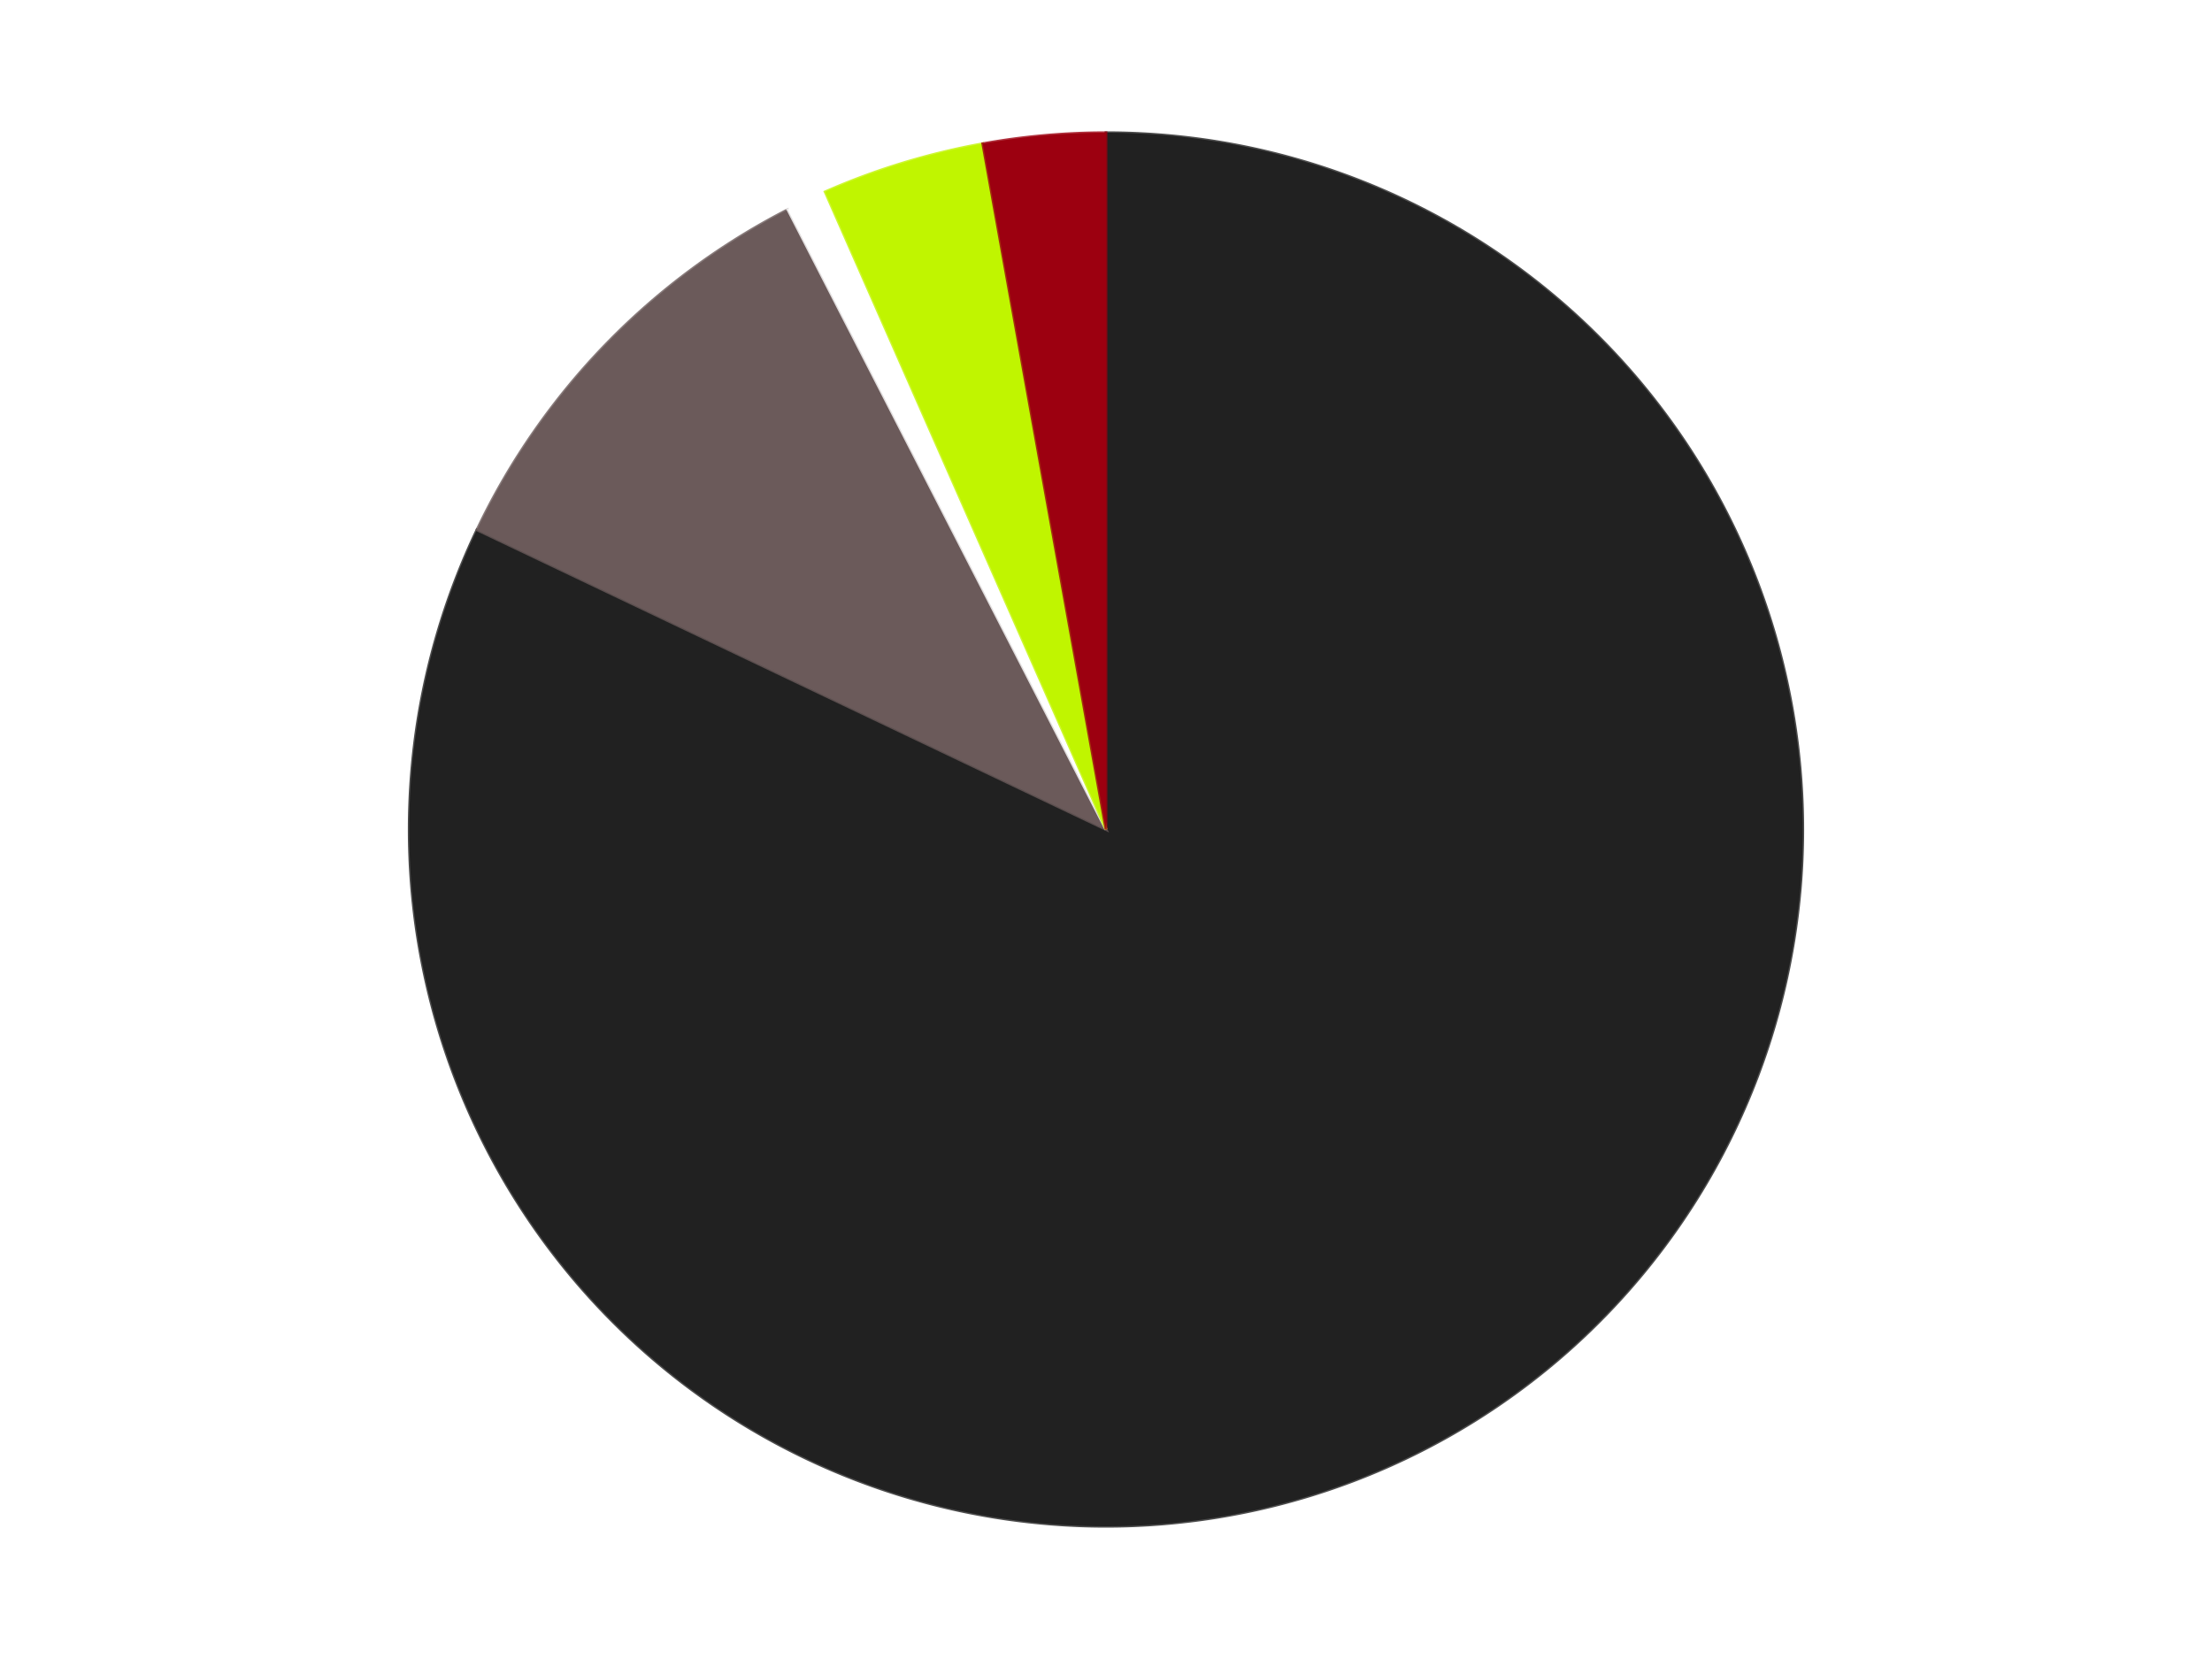 <?xml version='1.0' encoding='utf-8'?>
<svg xmlns="http://www.w3.org/2000/svg" xmlns:xlink="http://www.w3.org/1999/xlink" id="chart-15ad6769-e62d-4a1b-8020-2de0cd024c86" class="pygal-chart" viewBox="0 0 800 600"><!--Generated with pygal 3.0.4 (lxml) ©Kozea 2012-2016 on 2024-07-06--><!--http://pygal.org--><!--http://github.com/Kozea/pygal--><defs><style type="text/css">#chart-15ad6769-e62d-4a1b-8020-2de0cd024c86{-webkit-user-select:none;-webkit-font-smoothing:antialiased;font-family:Consolas,"Liberation Mono",Menlo,Courier,monospace}#chart-15ad6769-e62d-4a1b-8020-2de0cd024c86 .title{font-family:Consolas,"Liberation Mono",Menlo,Courier,monospace;font-size:16px}#chart-15ad6769-e62d-4a1b-8020-2de0cd024c86 .legends .legend text{font-family:Consolas,"Liberation Mono",Menlo,Courier,monospace;font-size:14px}#chart-15ad6769-e62d-4a1b-8020-2de0cd024c86 .axis text{font-family:Consolas,"Liberation Mono",Menlo,Courier,monospace;font-size:10px}#chart-15ad6769-e62d-4a1b-8020-2de0cd024c86 .axis text.major{font-family:Consolas,"Liberation Mono",Menlo,Courier,monospace;font-size:10px}#chart-15ad6769-e62d-4a1b-8020-2de0cd024c86 .text-overlay text.value{font-family:Consolas,"Liberation Mono",Menlo,Courier,monospace;font-size:16px}#chart-15ad6769-e62d-4a1b-8020-2de0cd024c86 .text-overlay text.label{font-family:Consolas,"Liberation Mono",Menlo,Courier,monospace;font-size:10px}#chart-15ad6769-e62d-4a1b-8020-2de0cd024c86 .tooltip{font-family:Consolas,"Liberation Mono",Menlo,Courier,monospace;font-size:14px}#chart-15ad6769-e62d-4a1b-8020-2de0cd024c86 text.no_data{font-family:Consolas,"Liberation Mono",Menlo,Courier,monospace;font-size:64px}
#chart-15ad6769-e62d-4a1b-8020-2de0cd024c86{background-color:transparent}#chart-15ad6769-e62d-4a1b-8020-2de0cd024c86 path,#chart-15ad6769-e62d-4a1b-8020-2de0cd024c86 line,#chart-15ad6769-e62d-4a1b-8020-2de0cd024c86 rect,#chart-15ad6769-e62d-4a1b-8020-2de0cd024c86 circle{-webkit-transition:150ms;-moz-transition:150ms;transition:150ms}#chart-15ad6769-e62d-4a1b-8020-2de0cd024c86 .graph &gt; .background{fill:transparent}#chart-15ad6769-e62d-4a1b-8020-2de0cd024c86 .plot &gt; .background{fill:transparent}#chart-15ad6769-e62d-4a1b-8020-2de0cd024c86 .graph{fill:rgba(0,0,0,.87)}#chart-15ad6769-e62d-4a1b-8020-2de0cd024c86 text.no_data{fill:rgba(0,0,0,1)}#chart-15ad6769-e62d-4a1b-8020-2de0cd024c86 .title{fill:rgba(0,0,0,1)}#chart-15ad6769-e62d-4a1b-8020-2de0cd024c86 .legends .legend text{fill:rgba(0,0,0,.87)}#chart-15ad6769-e62d-4a1b-8020-2de0cd024c86 .legends .legend:hover text{fill:rgba(0,0,0,1)}#chart-15ad6769-e62d-4a1b-8020-2de0cd024c86 .axis .line{stroke:rgba(0,0,0,1)}#chart-15ad6769-e62d-4a1b-8020-2de0cd024c86 .axis .guide.line{stroke:rgba(0,0,0,.54)}#chart-15ad6769-e62d-4a1b-8020-2de0cd024c86 .axis .major.line{stroke:rgba(0,0,0,.87)}#chart-15ad6769-e62d-4a1b-8020-2de0cd024c86 .axis text.major{fill:rgba(0,0,0,1)}#chart-15ad6769-e62d-4a1b-8020-2de0cd024c86 .axis.y .guides:hover .guide.line,#chart-15ad6769-e62d-4a1b-8020-2de0cd024c86 .line-graph .axis.x .guides:hover .guide.line,#chart-15ad6769-e62d-4a1b-8020-2de0cd024c86 .stackedline-graph .axis.x .guides:hover .guide.line,#chart-15ad6769-e62d-4a1b-8020-2de0cd024c86 .xy-graph .axis.x .guides:hover .guide.line{stroke:rgba(0,0,0,1)}#chart-15ad6769-e62d-4a1b-8020-2de0cd024c86 .axis .guides:hover text{fill:rgba(0,0,0,1)}#chart-15ad6769-e62d-4a1b-8020-2de0cd024c86 .reactive{fill-opacity:1.0;stroke-opacity:.8;stroke-width:1}#chart-15ad6769-e62d-4a1b-8020-2de0cd024c86 .ci{stroke:rgba(0,0,0,.87)}#chart-15ad6769-e62d-4a1b-8020-2de0cd024c86 .reactive.active,#chart-15ad6769-e62d-4a1b-8020-2de0cd024c86 .active .reactive{fill-opacity:0.6;stroke-opacity:.9;stroke-width:4}#chart-15ad6769-e62d-4a1b-8020-2de0cd024c86 .ci .reactive.active{stroke-width:1.5}#chart-15ad6769-e62d-4a1b-8020-2de0cd024c86 .series text{fill:rgba(0,0,0,1)}#chart-15ad6769-e62d-4a1b-8020-2de0cd024c86 .tooltip rect{fill:transparent;stroke:rgba(0,0,0,1);-webkit-transition:opacity 150ms;-moz-transition:opacity 150ms;transition:opacity 150ms}#chart-15ad6769-e62d-4a1b-8020-2de0cd024c86 .tooltip .label{fill:rgba(0,0,0,.87)}#chart-15ad6769-e62d-4a1b-8020-2de0cd024c86 .tooltip .label{fill:rgba(0,0,0,.87)}#chart-15ad6769-e62d-4a1b-8020-2de0cd024c86 .tooltip .legend{font-size:.8em;fill:rgba(0,0,0,.54)}#chart-15ad6769-e62d-4a1b-8020-2de0cd024c86 .tooltip .x_label{font-size:.6em;fill:rgba(0,0,0,1)}#chart-15ad6769-e62d-4a1b-8020-2de0cd024c86 .tooltip .xlink{font-size:.5em;text-decoration:underline}#chart-15ad6769-e62d-4a1b-8020-2de0cd024c86 .tooltip .value{font-size:1.5em}#chart-15ad6769-e62d-4a1b-8020-2de0cd024c86 .bound{font-size:.5em}#chart-15ad6769-e62d-4a1b-8020-2de0cd024c86 .max-value{font-size:.75em;fill:rgba(0,0,0,.54)}#chart-15ad6769-e62d-4a1b-8020-2de0cd024c86 .map-element{fill:transparent;stroke:rgba(0,0,0,.54) !important}#chart-15ad6769-e62d-4a1b-8020-2de0cd024c86 .map-element .reactive{fill-opacity:inherit;stroke-opacity:inherit}#chart-15ad6769-e62d-4a1b-8020-2de0cd024c86 .color-0,#chart-15ad6769-e62d-4a1b-8020-2de0cd024c86 .color-0 a:visited{stroke:#F44336;fill:#F44336}#chart-15ad6769-e62d-4a1b-8020-2de0cd024c86 .color-1,#chart-15ad6769-e62d-4a1b-8020-2de0cd024c86 .color-1 a:visited{stroke:#3F51B5;fill:#3F51B5}#chart-15ad6769-e62d-4a1b-8020-2de0cd024c86 .color-2,#chart-15ad6769-e62d-4a1b-8020-2de0cd024c86 .color-2 a:visited{stroke:#009688;fill:#009688}#chart-15ad6769-e62d-4a1b-8020-2de0cd024c86 .color-3,#chart-15ad6769-e62d-4a1b-8020-2de0cd024c86 .color-3 a:visited{stroke:#FFC107;fill:#FFC107}#chart-15ad6769-e62d-4a1b-8020-2de0cd024c86 .color-4,#chart-15ad6769-e62d-4a1b-8020-2de0cd024c86 .color-4 a:visited{stroke:#FF5722;fill:#FF5722}#chart-15ad6769-e62d-4a1b-8020-2de0cd024c86 .text-overlay .color-0 text{fill:black}#chart-15ad6769-e62d-4a1b-8020-2de0cd024c86 .text-overlay .color-1 text{fill:black}#chart-15ad6769-e62d-4a1b-8020-2de0cd024c86 .text-overlay .color-2 text{fill:black}#chart-15ad6769-e62d-4a1b-8020-2de0cd024c86 .text-overlay .color-3 text{fill:black}#chart-15ad6769-e62d-4a1b-8020-2de0cd024c86 .text-overlay .color-4 text{fill:black}
#chart-15ad6769-e62d-4a1b-8020-2de0cd024c86 text.no_data{text-anchor:middle}#chart-15ad6769-e62d-4a1b-8020-2de0cd024c86 .guide.line{fill:none}#chart-15ad6769-e62d-4a1b-8020-2de0cd024c86 .centered{text-anchor:middle}#chart-15ad6769-e62d-4a1b-8020-2de0cd024c86 .title{text-anchor:middle}#chart-15ad6769-e62d-4a1b-8020-2de0cd024c86 .legends .legend text{fill-opacity:1}#chart-15ad6769-e62d-4a1b-8020-2de0cd024c86 .axis.x text{text-anchor:middle}#chart-15ad6769-e62d-4a1b-8020-2de0cd024c86 .axis.x:not(.web) text[transform]{text-anchor:start}#chart-15ad6769-e62d-4a1b-8020-2de0cd024c86 .axis.x:not(.web) text[transform].backwards{text-anchor:end}#chart-15ad6769-e62d-4a1b-8020-2de0cd024c86 .axis.y text{text-anchor:end}#chart-15ad6769-e62d-4a1b-8020-2de0cd024c86 .axis.y text[transform].backwards{text-anchor:start}#chart-15ad6769-e62d-4a1b-8020-2de0cd024c86 .axis.y2 text{text-anchor:start}#chart-15ad6769-e62d-4a1b-8020-2de0cd024c86 .axis.y2 text[transform].backwards{text-anchor:end}#chart-15ad6769-e62d-4a1b-8020-2de0cd024c86 .axis .guide.line{stroke-dasharray:4,4;stroke:black}#chart-15ad6769-e62d-4a1b-8020-2de0cd024c86 .axis .major.guide.line{stroke-dasharray:6,6;stroke:black}#chart-15ad6769-e62d-4a1b-8020-2de0cd024c86 .horizontal .axis.y .guide.line,#chart-15ad6769-e62d-4a1b-8020-2de0cd024c86 .horizontal .axis.y2 .guide.line,#chart-15ad6769-e62d-4a1b-8020-2de0cd024c86 .vertical .axis.x .guide.line{opacity:0}#chart-15ad6769-e62d-4a1b-8020-2de0cd024c86 .horizontal .axis.always_show .guide.line,#chart-15ad6769-e62d-4a1b-8020-2de0cd024c86 .vertical .axis.always_show .guide.line{opacity:1 !important}#chart-15ad6769-e62d-4a1b-8020-2de0cd024c86 .axis.y .guides:hover .guide.line,#chart-15ad6769-e62d-4a1b-8020-2de0cd024c86 .axis.y2 .guides:hover .guide.line,#chart-15ad6769-e62d-4a1b-8020-2de0cd024c86 .axis.x .guides:hover .guide.line{opacity:1}#chart-15ad6769-e62d-4a1b-8020-2de0cd024c86 .axis .guides:hover text{opacity:1}#chart-15ad6769-e62d-4a1b-8020-2de0cd024c86 .nofill{fill:none}#chart-15ad6769-e62d-4a1b-8020-2de0cd024c86 .subtle-fill{fill-opacity:.2}#chart-15ad6769-e62d-4a1b-8020-2de0cd024c86 .dot{stroke-width:1px;fill-opacity:1;stroke-opacity:1}#chart-15ad6769-e62d-4a1b-8020-2de0cd024c86 .dot.active{stroke-width:5px}#chart-15ad6769-e62d-4a1b-8020-2de0cd024c86 .dot.negative{fill:transparent}#chart-15ad6769-e62d-4a1b-8020-2de0cd024c86 text,#chart-15ad6769-e62d-4a1b-8020-2de0cd024c86 tspan{stroke:none !important}#chart-15ad6769-e62d-4a1b-8020-2de0cd024c86 .series text.active{opacity:1}#chart-15ad6769-e62d-4a1b-8020-2de0cd024c86 .tooltip rect{fill-opacity:.95;stroke-width:.5}#chart-15ad6769-e62d-4a1b-8020-2de0cd024c86 .tooltip text{fill-opacity:1}#chart-15ad6769-e62d-4a1b-8020-2de0cd024c86 .showable{visibility:hidden}#chart-15ad6769-e62d-4a1b-8020-2de0cd024c86 .showable.shown{visibility:visible}#chart-15ad6769-e62d-4a1b-8020-2de0cd024c86 .gauge-background{fill:rgba(229,229,229,1);stroke:none}#chart-15ad6769-e62d-4a1b-8020-2de0cd024c86 .bg-lines{stroke:transparent;stroke-width:2px}</style><script type="text/javascript">window.pygal = window.pygal || {};window.pygal.config = window.pygal.config || {};window.pygal.config['15ad6769-e62d-4a1b-8020-2de0cd024c86'] = {"allow_interruptions": false, "box_mode": "extremes", "classes": ["pygal-chart"], "css": ["file://style.css", "file://graph.css"], "defs": [], "disable_xml_declaration": false, "dots_size": 2.5, "dynamic_print_values": false, "explicit_size": false, "fill": false, "force_uri_protocol": "https", "formatter": null, "half_pie": false, "height": 600, "include_x_axis": false, "inner_radius": 0, "interpolate": null, "interpolation_parameters": {}, "interpolation_precision": 250, "inverse_y_axis": false, "js": ["//kozea.github.io/pygal.js/2.0.x/pygal-tooltips.min.js"], "legend_at_bottom": false, "legend_at_bottom_columns": null, "legend_box_size": 12, "logarithmic": false, "margin": 20, "margin_bottom": null, "margin_left": null, "margin_right": null, "margin_top": null, "max_scale": 16, "min_scale": 4, "missing_value_fill_truncation": "x", "no_data_text": "No data", "no_prefix": false, "order_min": null, "pretty_print": false, "print_labels": false, "print_values": false, "print_values_position": "center", "print_zeroes": true, "range": null, "rounded_bars": null, "secondary_range": null, "show_dots": true, "show_legend": false, "show_minor_x_labels": true, "show_minor_y_labels": true, "show_only_major_dots": false, "show_x_guides": false, "show_x_labels": true, "show_y_guides": true, "show_y_labels": true, "spacing": 10, "stack_from_top": false, "strict": false, "stroke": true, "stroke_style": null, "style": {"background": "transparent", "ci_colors": [], "colors": ["#F44336", "#3F51B5", "#009688", "#FFC107", "#FF5722", "#9C27B0", "#03A9F4", "#8BC34A", "#FF9800", "#E91E63", "#2196F3", "#4CAF50", "#FFEB3B", "#673AB7", "#00BCD4", "#CDDC39", "#9E9E9E", "#607D8B"], "dot_opacity": "1", "font_family": "Consolas, \"Liberation Mono\", Menlo, Courier, monospace", "foreground": "rgba(0, 0, 0, .87)", "foreground_strong": "rgba(0, 0, 0, 1)", "foreground_subtle": "rgba(0, 0, 0, .54)", "guide_stroke_color": "black", "guide_stroke_dasharray": "4,4", "label_font_family": "Consolas, \"Liberation Mono\", Menlo, Courier, monospace", "label_font_size": 10, "legend_font_family": "Consolas, \"Liberation Mono\", Menlo, Courier, monospace", "legend_font_size": 14, "major_guide_stroke_color": "black", "major_guide_stroke_dasharray": "6,6", "major_label_font_family": "Consolas, \"Liberation Mono\", Menlo, Courier, monospace", "major_label_font_size": 10, "no_data_font_family": "Consolas, \"Liberation Mono\", Menlo, Courier, monospace", "no_data_font_size": 64, "opacity": "1.0", "opacity_hover": "0.6", "plot_background": "transparent", "stroke_opacity": ".8", "stroke_opacity_hover": ".9", "stroke_width": "1", "stroke_width_hover": "4", "title_font_family": "Consolas, \"Liberation Mono\", Menlo, Courier, monospace", "title_font_size": 16, "tooltip_font_family": "Consolas, \"Liberation Mono\", Menlo, Courier, monospace", "tooltip_font_size": 14, "transition": "150ms", "value_background": "rgba(229, 229, 229, 1)", "value_colors": [], "value_font_family": "Consolas, \"Liberation Mono\", Menlo, Courier, monospace", "value_font_size": 16, "value_label_font_family": "Consolas, \"Liberation Mono\", Menlo, Courier, monospace", "value_label_font_size": 10}, "title": null, "tooltip_border_radius": 0, "tooltip_fancy_mode": true, "truncate_label": null, "truncate_legend": null, "width": 800, "x_label_rotation": 0, "x_labels": null, "x_labels_major": null, "x_labels_major_count": null, "x_labels_major_every": null, "x_title": null, "xrange": null, "y_label_rotation": 0, "y_labels": null, "y_labels_major": null, "y_labels_major_count": null, "y_labels_major_every": null, "y_title": null, "zero": 0, "legends": ["Black", "Dark Gray", "White", "Trans-Neon Green", "Trans-Red"]}</script><script type="text/javascript" xlink:href="https://kozea.github.io/pygal.js/2.0.x/pygal-tooltips.min.js"/></defs><title>Pygal</title><g class="graph pie-graph vertical"><rect x="0" y="0" width="800" height="600" class="background"/><g transform="translate(20, 20)" class="plot"><rect x="0" y="0" width="760" height="560" class="background"/><g class="series serie-0 color-0"><g class="slices"><g class="slice" style="fill: #212121; stroke: #212121"><path d="M380 28 A252 252 0 1 1 152.495 171.624 L380 280 A0 0 0 1 0 380 280 z" class="slice reactive tooltip-trigger"/><desc class="value">87</desc><desc class="x centered">447.26174562356357</desc><desc class="y centered">386.5450964412301</desc></g></g></g><g class="series serie-1 color-1"><g class="slices"><g class="slice" style="fill: #6B5A5A; stroke: #6B5A5A"><path d="M152.495 171.624 A252 252 0 0 1 264.929 55.806 L380 280 A0 0 0 0 0 380 280 z" class="slice reactive tooltip-trigger"/><desc class="value">11</desc><desc class="x centered">289.59408561241435</desc><desc class="y centered">192.2345703380623</desc></g></g></g><g class="series serie-2 color-2"><g class="slices"><g class="slice" style="fill: #FFFFFF; stroke: #FFFFFF"><path d="M264.929 55.806 A252 252 0 0 1 278.413 49.383 L380 280 A0 0 0 0 0 380 280 z" class="slice reactive tooltip-trigger"/><desc class="value">1</desc><desc class="x centered">325.81178451315844</desc><desc class="y centered">166.2474734243163</desc></g></g></g><g class="series serie-3 color-3"><g class="slices"><g class="slice" style="fill: #C0F500; stroke: #C0F500"><path d="M278.413 49.383 A252 252 0 0 1 335.424 31.974 L380 280 A0 0 0 0 0 380 280 z" class="slice reactive tooltip-trigger"/><desc class="value">4</desc><desc class="x centered">343.20084689974107</desc><desc class="y centered">159.49347598115816</desc></g></g></g><g class="series serie-4 color-4"><g class="slices"><g class="slice" style="fill: #9C0010; stroke: #9C0010"><path d="M335.424 31.974 A252 252 0 0 1 380 28 L380 280 A0 0 0 0 0 380 280 z" class="slice reactive tooltip-trigger"/><desc class="value">3</desc><desc class="x centered">368.8117171893101</desc><desc class="y centered">154.49771983048265</desc></g></g></g></g><g class="titles"/><g transform="translate(20, 20)" class="plot overlay"><g class="series serie-0 color-0"/><g class="series serie-1 color-1"/><g class="series serie-2 color-2"/><g class="series serie-3 color-3"/><g class="series serie-4 color-4"/></g><g transform="translate(20, 20)" class="plot text-overlay"><g class="series serie-0 color-0"/><g class="series serie-1 color-1"/><g class="series serie-2 color-2"/><g class="series serie-3 color-3"/><g class="series serie-4 color-4"/></g><g transform="translate(20, 20)" class="plot tooltip-overlay"><g transform="translate(0 0)" style="opacity: 0" class="tooltip"><rect rx="0" ry="0" width="0" height="0" class="tooltip-box"/><g class="text"/></g></g></g></svg>